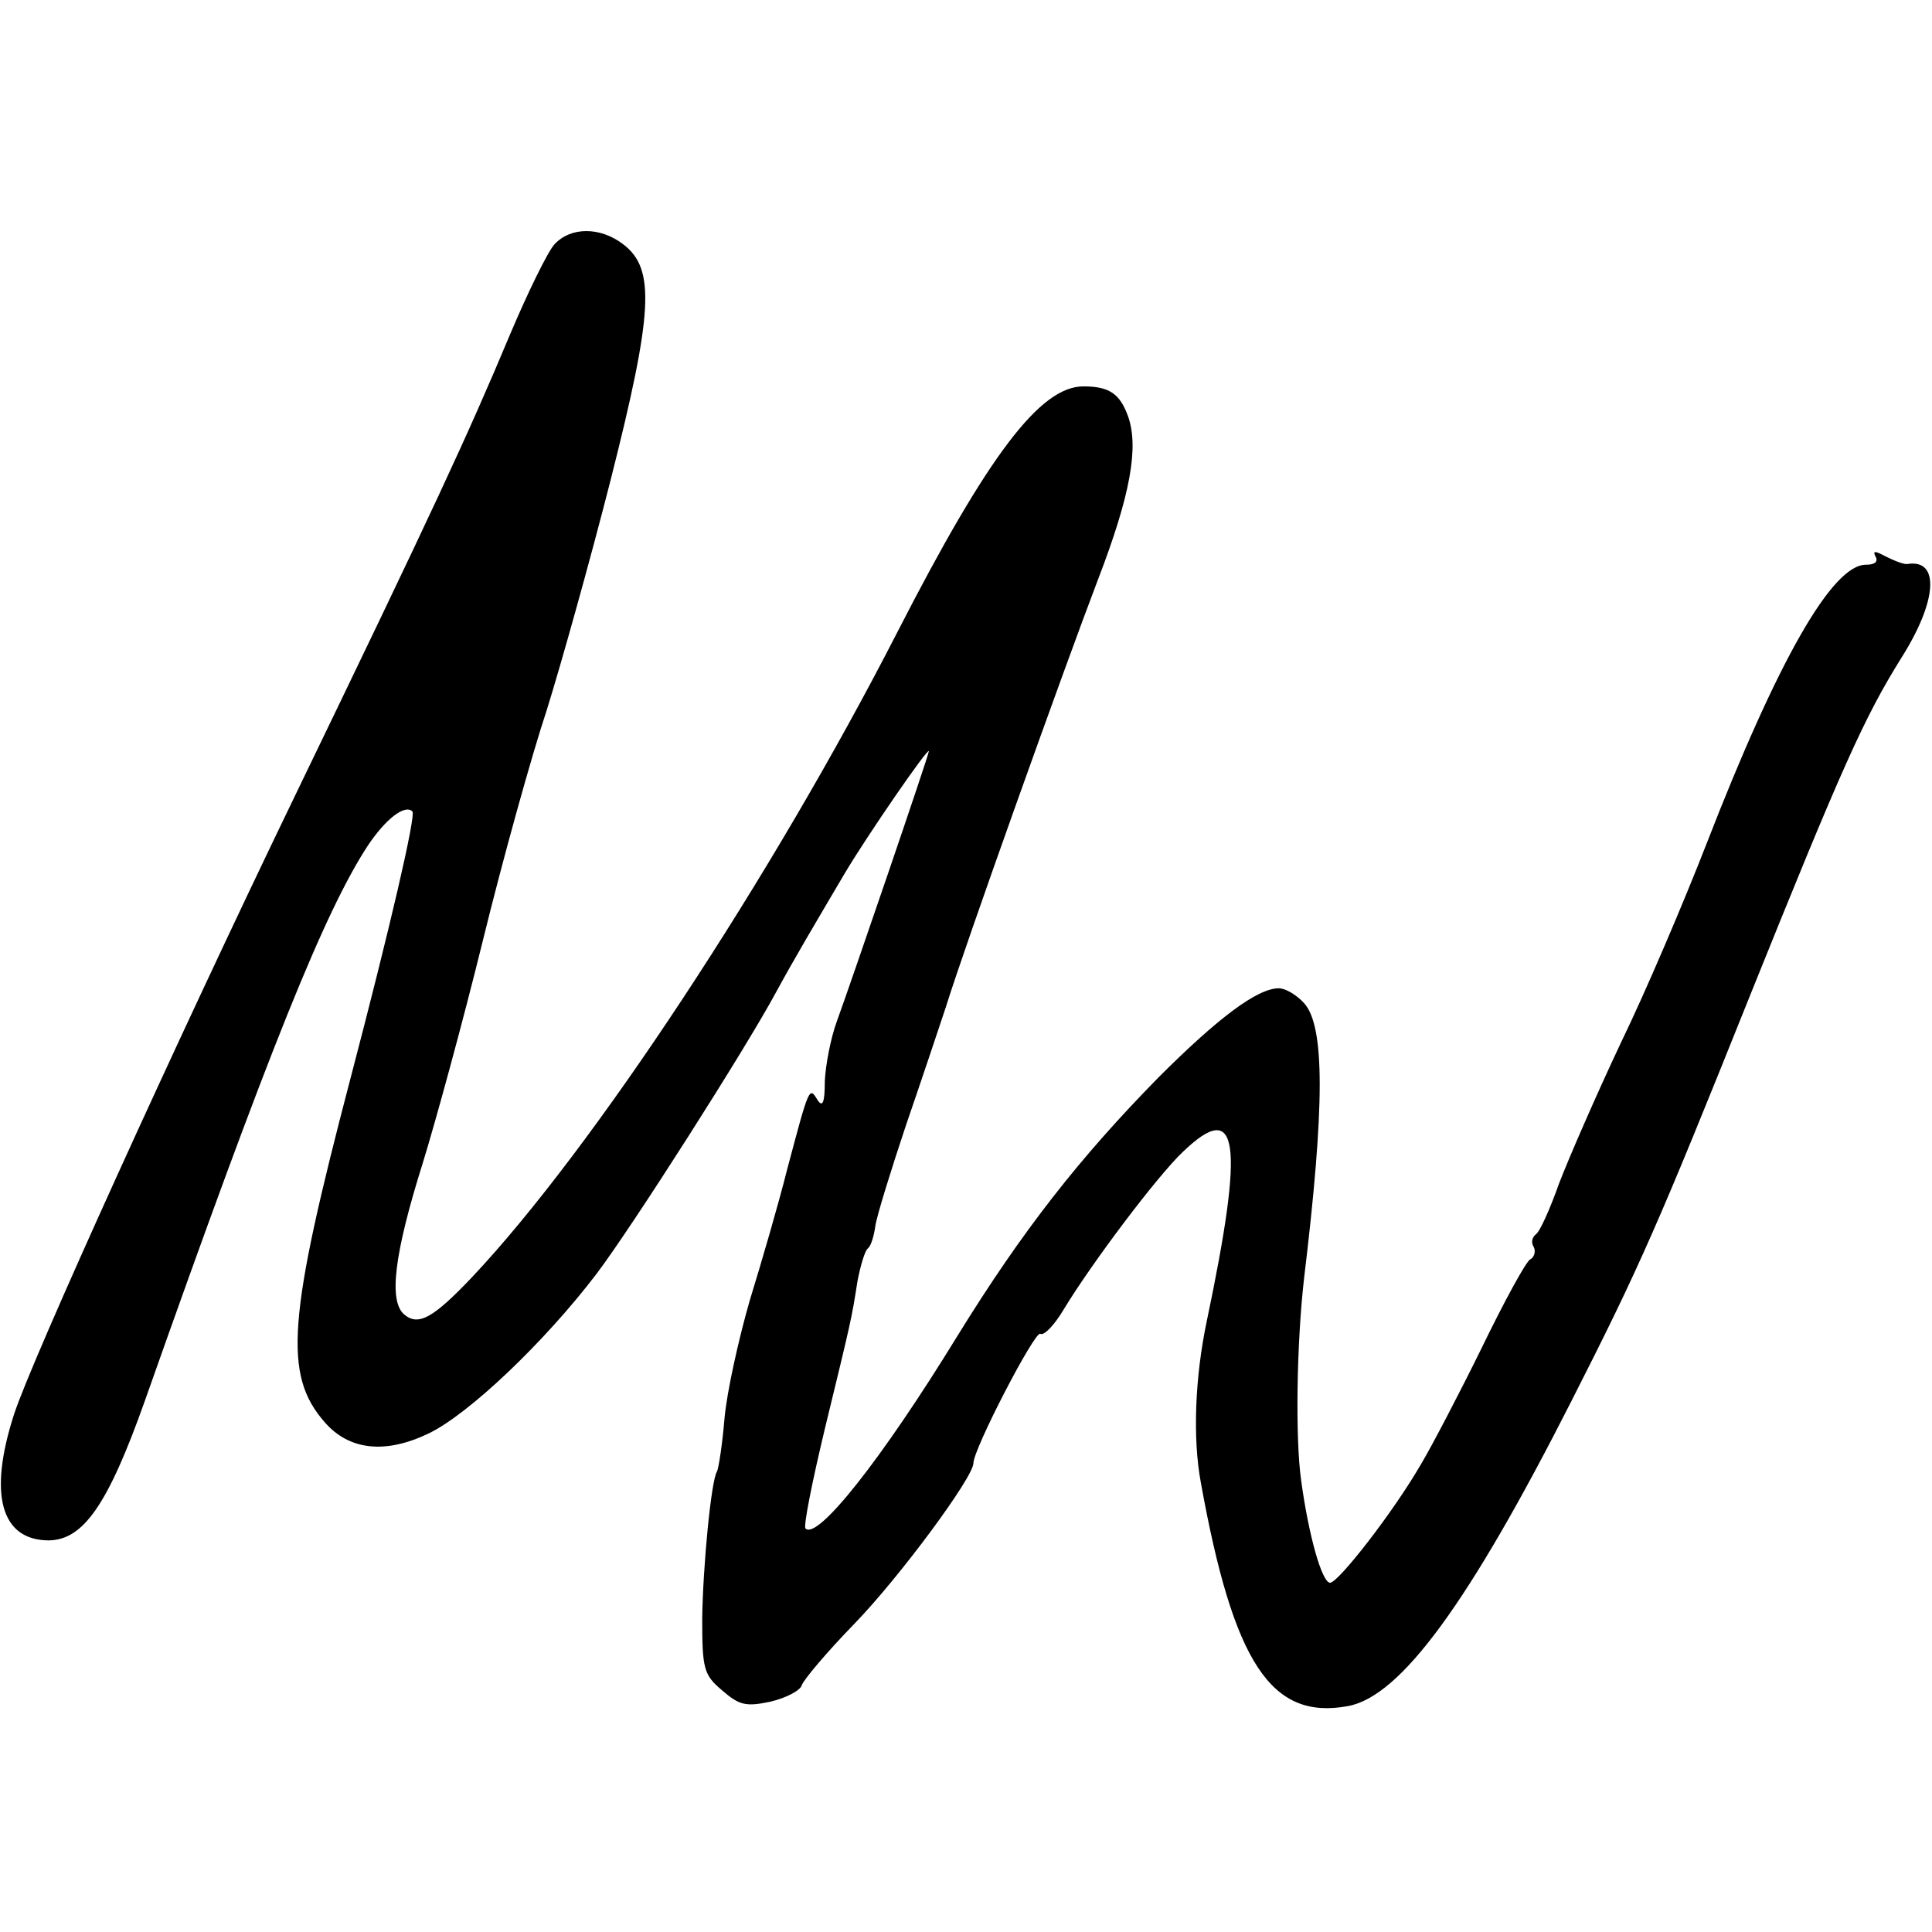 <?xml version="1.0" standalone="no"?>
<!DOCTYPE svg PUBLIC "-//W3C//DTD SVG 20010904//EN"
 "http://www.w3.org/TR/2001/REC-SVG-20010904/DTD/svg10.dtd">
<svg version="1.0" xmlns="http://www.w3.org/2000/svg"
 width="260pt" height="260pt" viewBox="0 0 260 260"
 preserveAspectRatio="xMidYMid meet">
<g transform="translate(0,260) scale(0.1,-0.1)"
fill="#000000" stroke="none">
<path d="M746 2271 c-9 -10 -36 -65 -60 -122 -57 -136 -102 -233 -291 -624
-158 -327 -351 -752 -376 -828 -35 -108 -18 -170 47 -170 46 1 79 47 129 188
168 476 243 660 300 747 24 36 50 56 60 46 5 -5 -30 -156 -83 -358 -85 -324
-91 -400 -35 -464 33 -38 82 -43 140 -15 54 26 156 123 226 215 47 62 200 302
241 378 25 46 50 88 93 161 31 52 113 171 113 164 0 -5 -105 -312 -124 -364
-8 -22 -15 -58 -16 -80 0 -29 -3 -36 -10 -25 -11 18 -11 18 -41 -95 -11 -44
-34 -123 -50 -175 -15 -52 -31 -124 -34 -159 -3 -36 -8 -67 -10 -71 -8 -12
-19 -128 -20 -198 0 -68 2 -76 27 -97 23 -20 32 -22 65 -15 21 5 40 15 42 22
2 7 34 45 71 83 61 63 160 197 160 216 0 19 83 179 90 174 5 -3 19 12 31 32
38 63 127 181 161 213 75 72 83 15 32 -228 -16 -76 -19 -158 -8 -217 44 -244
95 -320 198 -301 71 13 163 139 301 411 92 181 117 238 240 545 124 308 154
375 204 455 48 76 52 133 8 126 -4 -1 -17 4 -29 10 -15 8 -18 8 -14 0 4 -7 -1
-11 -13 -11 -45 0 -118 -127 -215 -377 -30 -77 -81 -197 -115 -267 -33 -70
-70 -155 -83 -189 -12 -34 -26 -65 -31 -68 -5 -4 -7 -11 -3 -17 3 -6 1 -14 -5
-17 -6 -4 -35 -57 -65 -119 -30 -61 -67 -132 -82 -157 -37 -64 -111 -159 -122
-159 -11 0 -29 64 -39 138 -8 57 -6 185 4 272 28 232 28 339 0 370 -10 11 -25
20 -34 20 -29 0 -82 -40 -162 -120 -106 -108 -183 -206 -270 -347 -103 -168
-189 -276 -205 -260 -3 3 9 63 26 134 36 148 36 148 44 199 4 21 10 41 14 44
4 3 8 16 10 30 2 14 21 75 41 135 21 61 45 133 54 160 25 81 161 461 205 576
43 112 55 177 40 219 -11 30 -25 40 -60 40 -58 0 -128 -92 -250 -330 -169
-330 -411 -697 -572 -868 -53 -56 -73 -67 -92 -51 -21 18 -14 80 25 204 17 55
54 190 81 300 27 110 66 250 86 310 19 61 58 200 86 310 57 225 60 283 17 316
-31 24 -71 24 -93 0z"/>
</g>
</svg>
